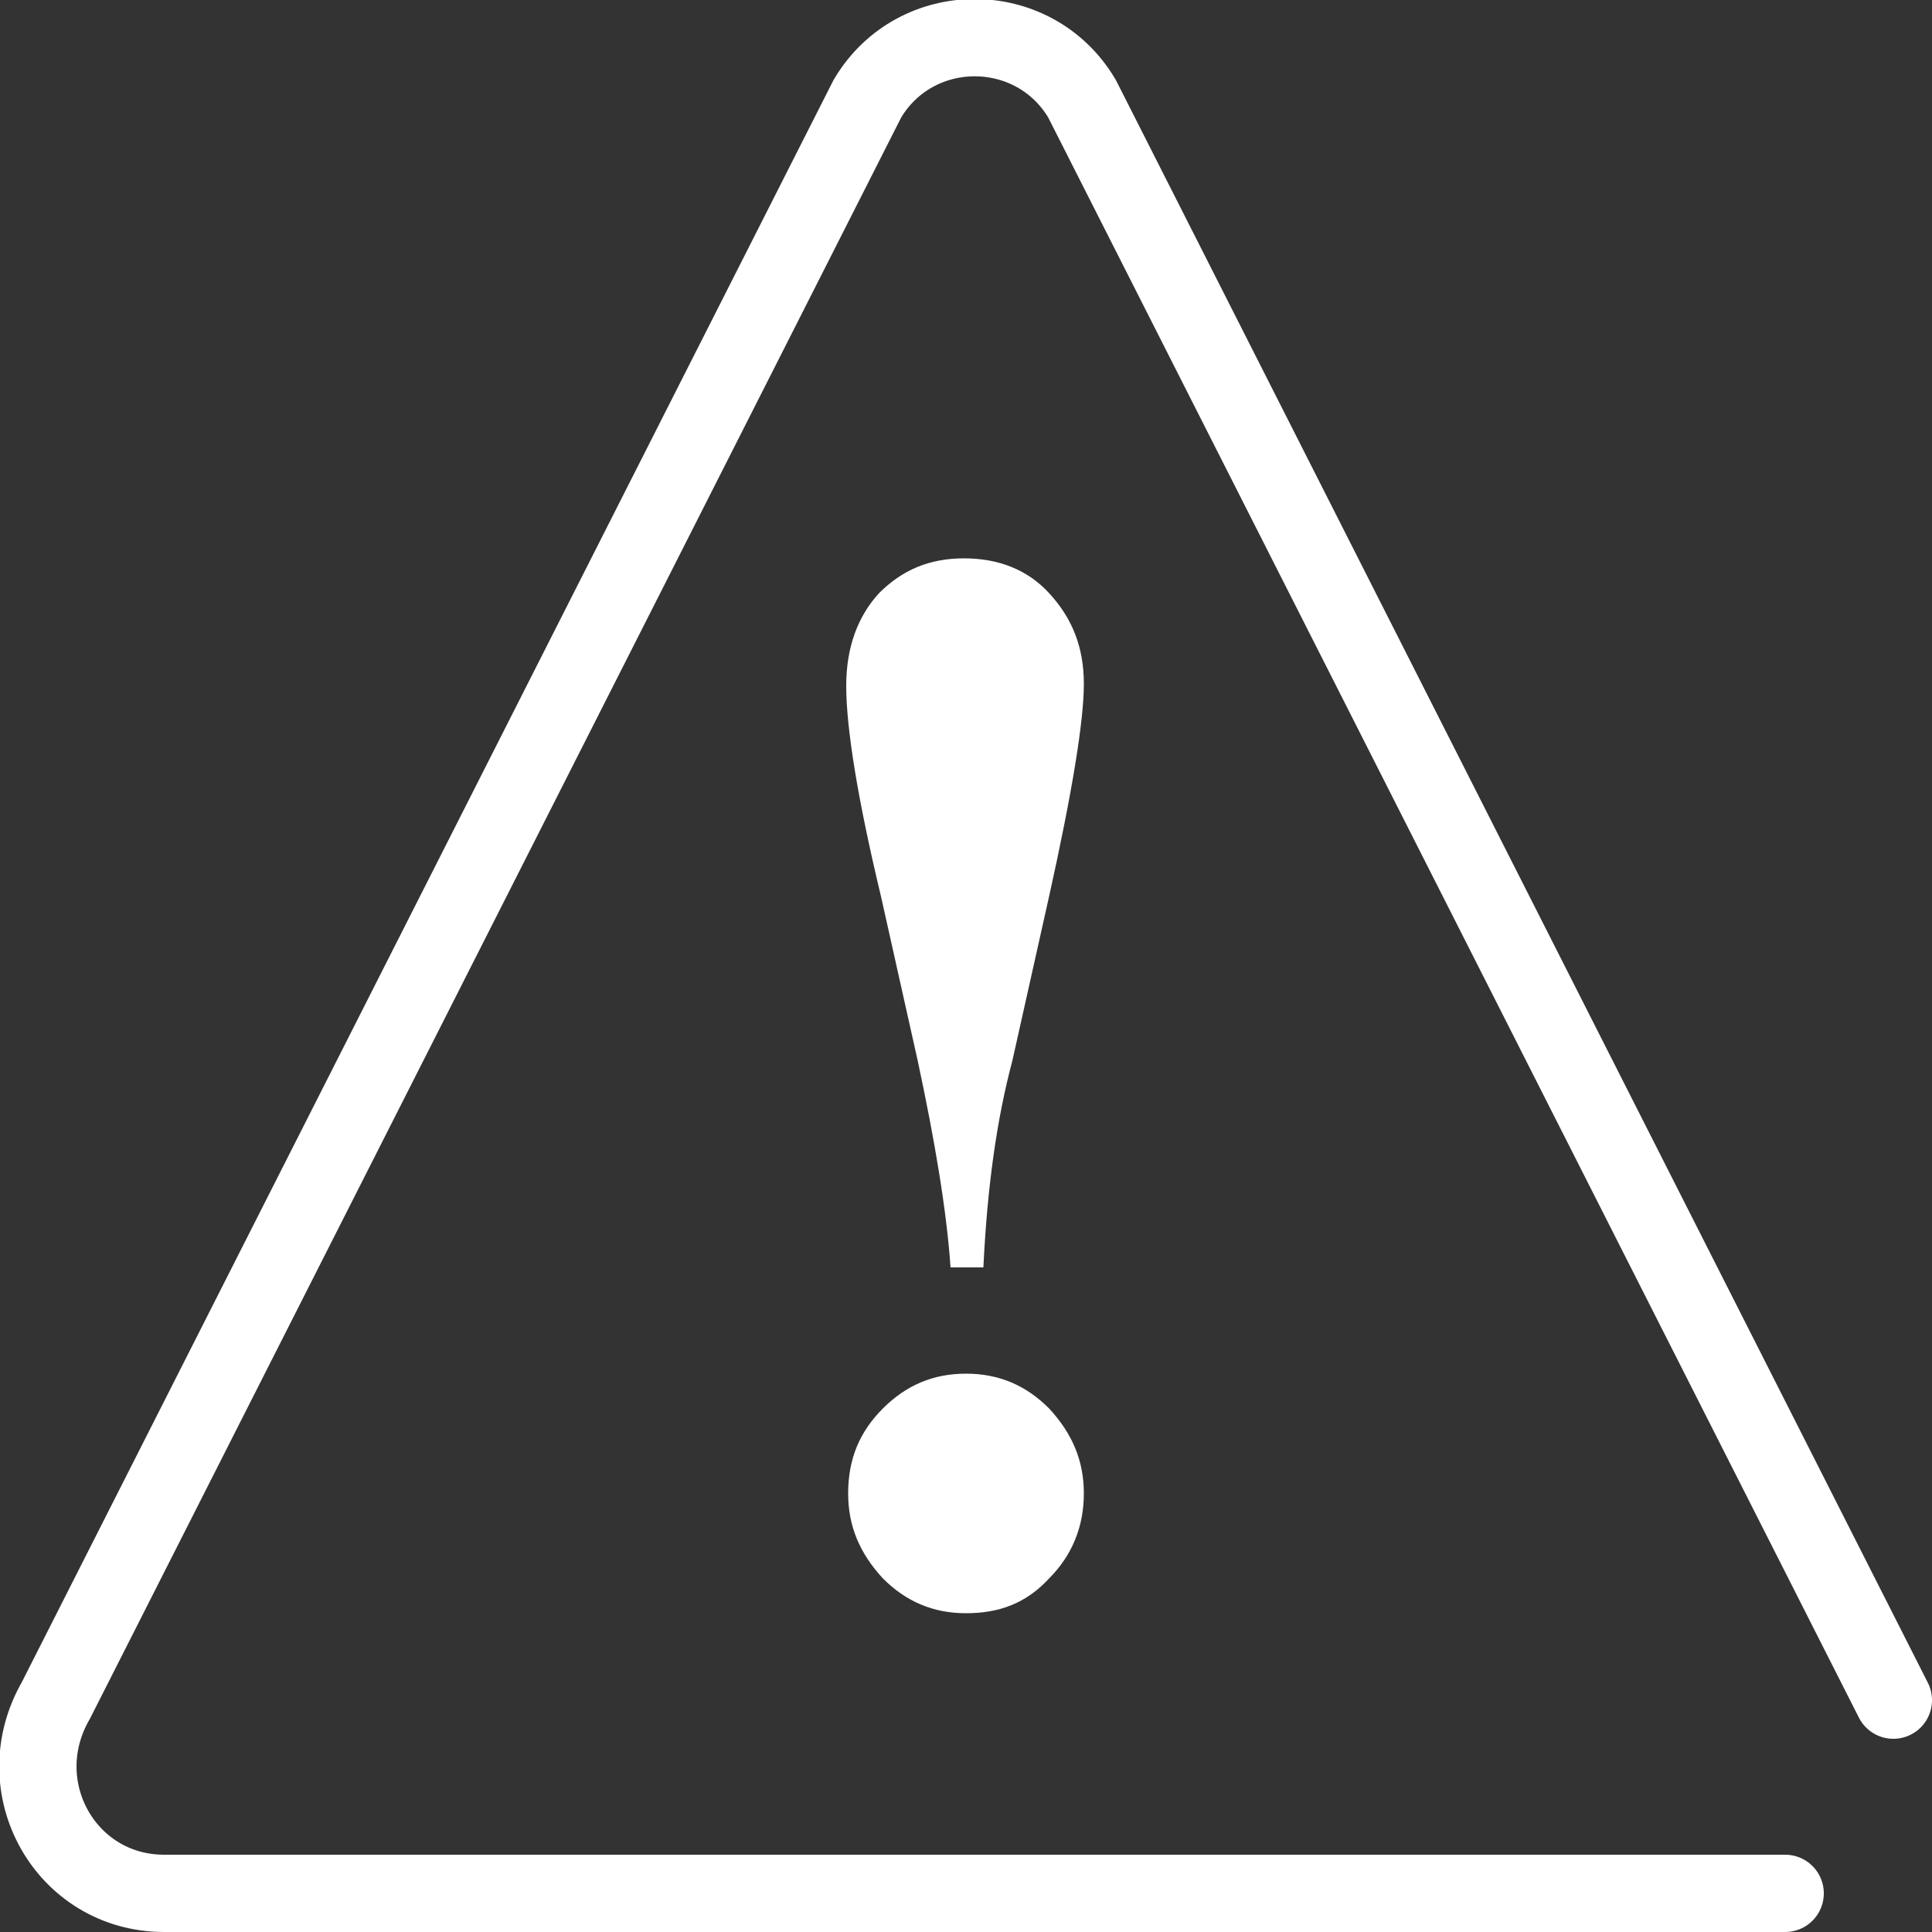 <?xml version="1.0" encoding="UTF-8" standalone="no"?>
<!-- Generator: Adobe Illustrator 22.0.1, SVG Export Plug-In . SVG Version: 6.00 Build 0)  -->

<svg
   version="1.1"
   id="Layer_2"
   x="0px"
   y="0px"
   viewBox="0 0 100 100"
   style="enable-background:new 0 0 100 100;"
   xml:space="preserve"
   sodipodi:docname="outline-icon-error.svg"
   inkscape:version="1.3 (0e150ed6c4, 2023-07-21)"
   xmlns:inkscape="http://www.inkscape.org/namespaces/inkscape"
   xmlns:sodipodi="http://sodipodi.sourceforge.net/DTD/sodipodi-0.dtd"
   xmlns="http://www.w3.org/2000/svg"
   xmlns:svg="http://www.w3.org/2000/svg"><rect x="0" y="0" width="100" height="100" fill="#333333" stroke="none"/><defs
   id="defs3" /><sodipodi:namedview
   id="namedview3"
   pagecolor="#ffffff"
   bordercolor="#000000"
   borderopacity="0.25"
   inkscape:showpageshadow="2"
   inkscape:pageopacity="0.0"
   inkscape:pagecheckerboard="0"
   inkscape:deskcolor="#d1d1d1"
   inkscape:zoom="7.77"
   inkscape:cx="49.93565"
   inkscape:cy="50"
   inkscape:window-width="1920"
   inkscape:window-height="991"
   inkscape:window-x="-9"
   inkscape:window-y="-9"
   inkscape:window-maximized="1"
   inkscape:current-layer="Layer_2" />&#10;<style
   type="text/css"
   id="style1">&#10;	.st0{fill:none;stroke:#000000;stroke-width:4;stroke-linecap:round;stroke-miterlimit:10;}&#10;</style>&#10;<g
   id="g2"
   style="fill:#ffffff;fill-opacity:1">&#10;	<g
   id="g1"
   style="fill:#ffffff;fill-opacity:1">&#10;		<path
   d="M50.9,65.6h-1.7c-0.2-2.9-0.8-6.5-1.7-10.7l-1.9-8.5c-1.2-5-1.8-8.7-1.8-10.9c0-2,0.6-3.6,1.7-4.8    c1.2-1.2,2.6-1.8,4.4-1.8c1.8,0,3.3,0.6,4.4,1.8c1.2,1.3,1.8,2.8,1.8,4.7s-0.6,5.6-1.8,11l-1.9,8.5C51.6,57.9,51.1,61.4,50.9,65.6    z M50,71.1c1.7,0,3.1,0.6,4.3,1.8c1.2,1.3,1.8,2.7,1.8,4.4s-0.6,3.2-1.8,4.4c-1.2,1.3-2.6,1.8-4.3,1.8s-3.1-0.6-4.3-1.8    c-1.2-1.3-1.8-2.7-1.8-4.4c0-1.8,0.6-3.2,1.8-4.4S48.3,71.1,50,71.1z"
   id="path1"
   style="fill:#ffffff;fill-opacity:1" />&#10;	</g>&#10;</g>&#10;<g
   id="g3"
   style="stroke:#ffffff;stroke-opacity:1">&#10;	<path
   class="st0"
   d="M92.4,98H8.5c-5.1,0-8.2-5.5-5.6-10l42-82.9c2.5-4.2,8.6-4.2,11.1,0L98,88"
   id="path2"
   style="stroke:#ffffff;stroke-opacity:1" />&#10;</g>&#10;</svg>
